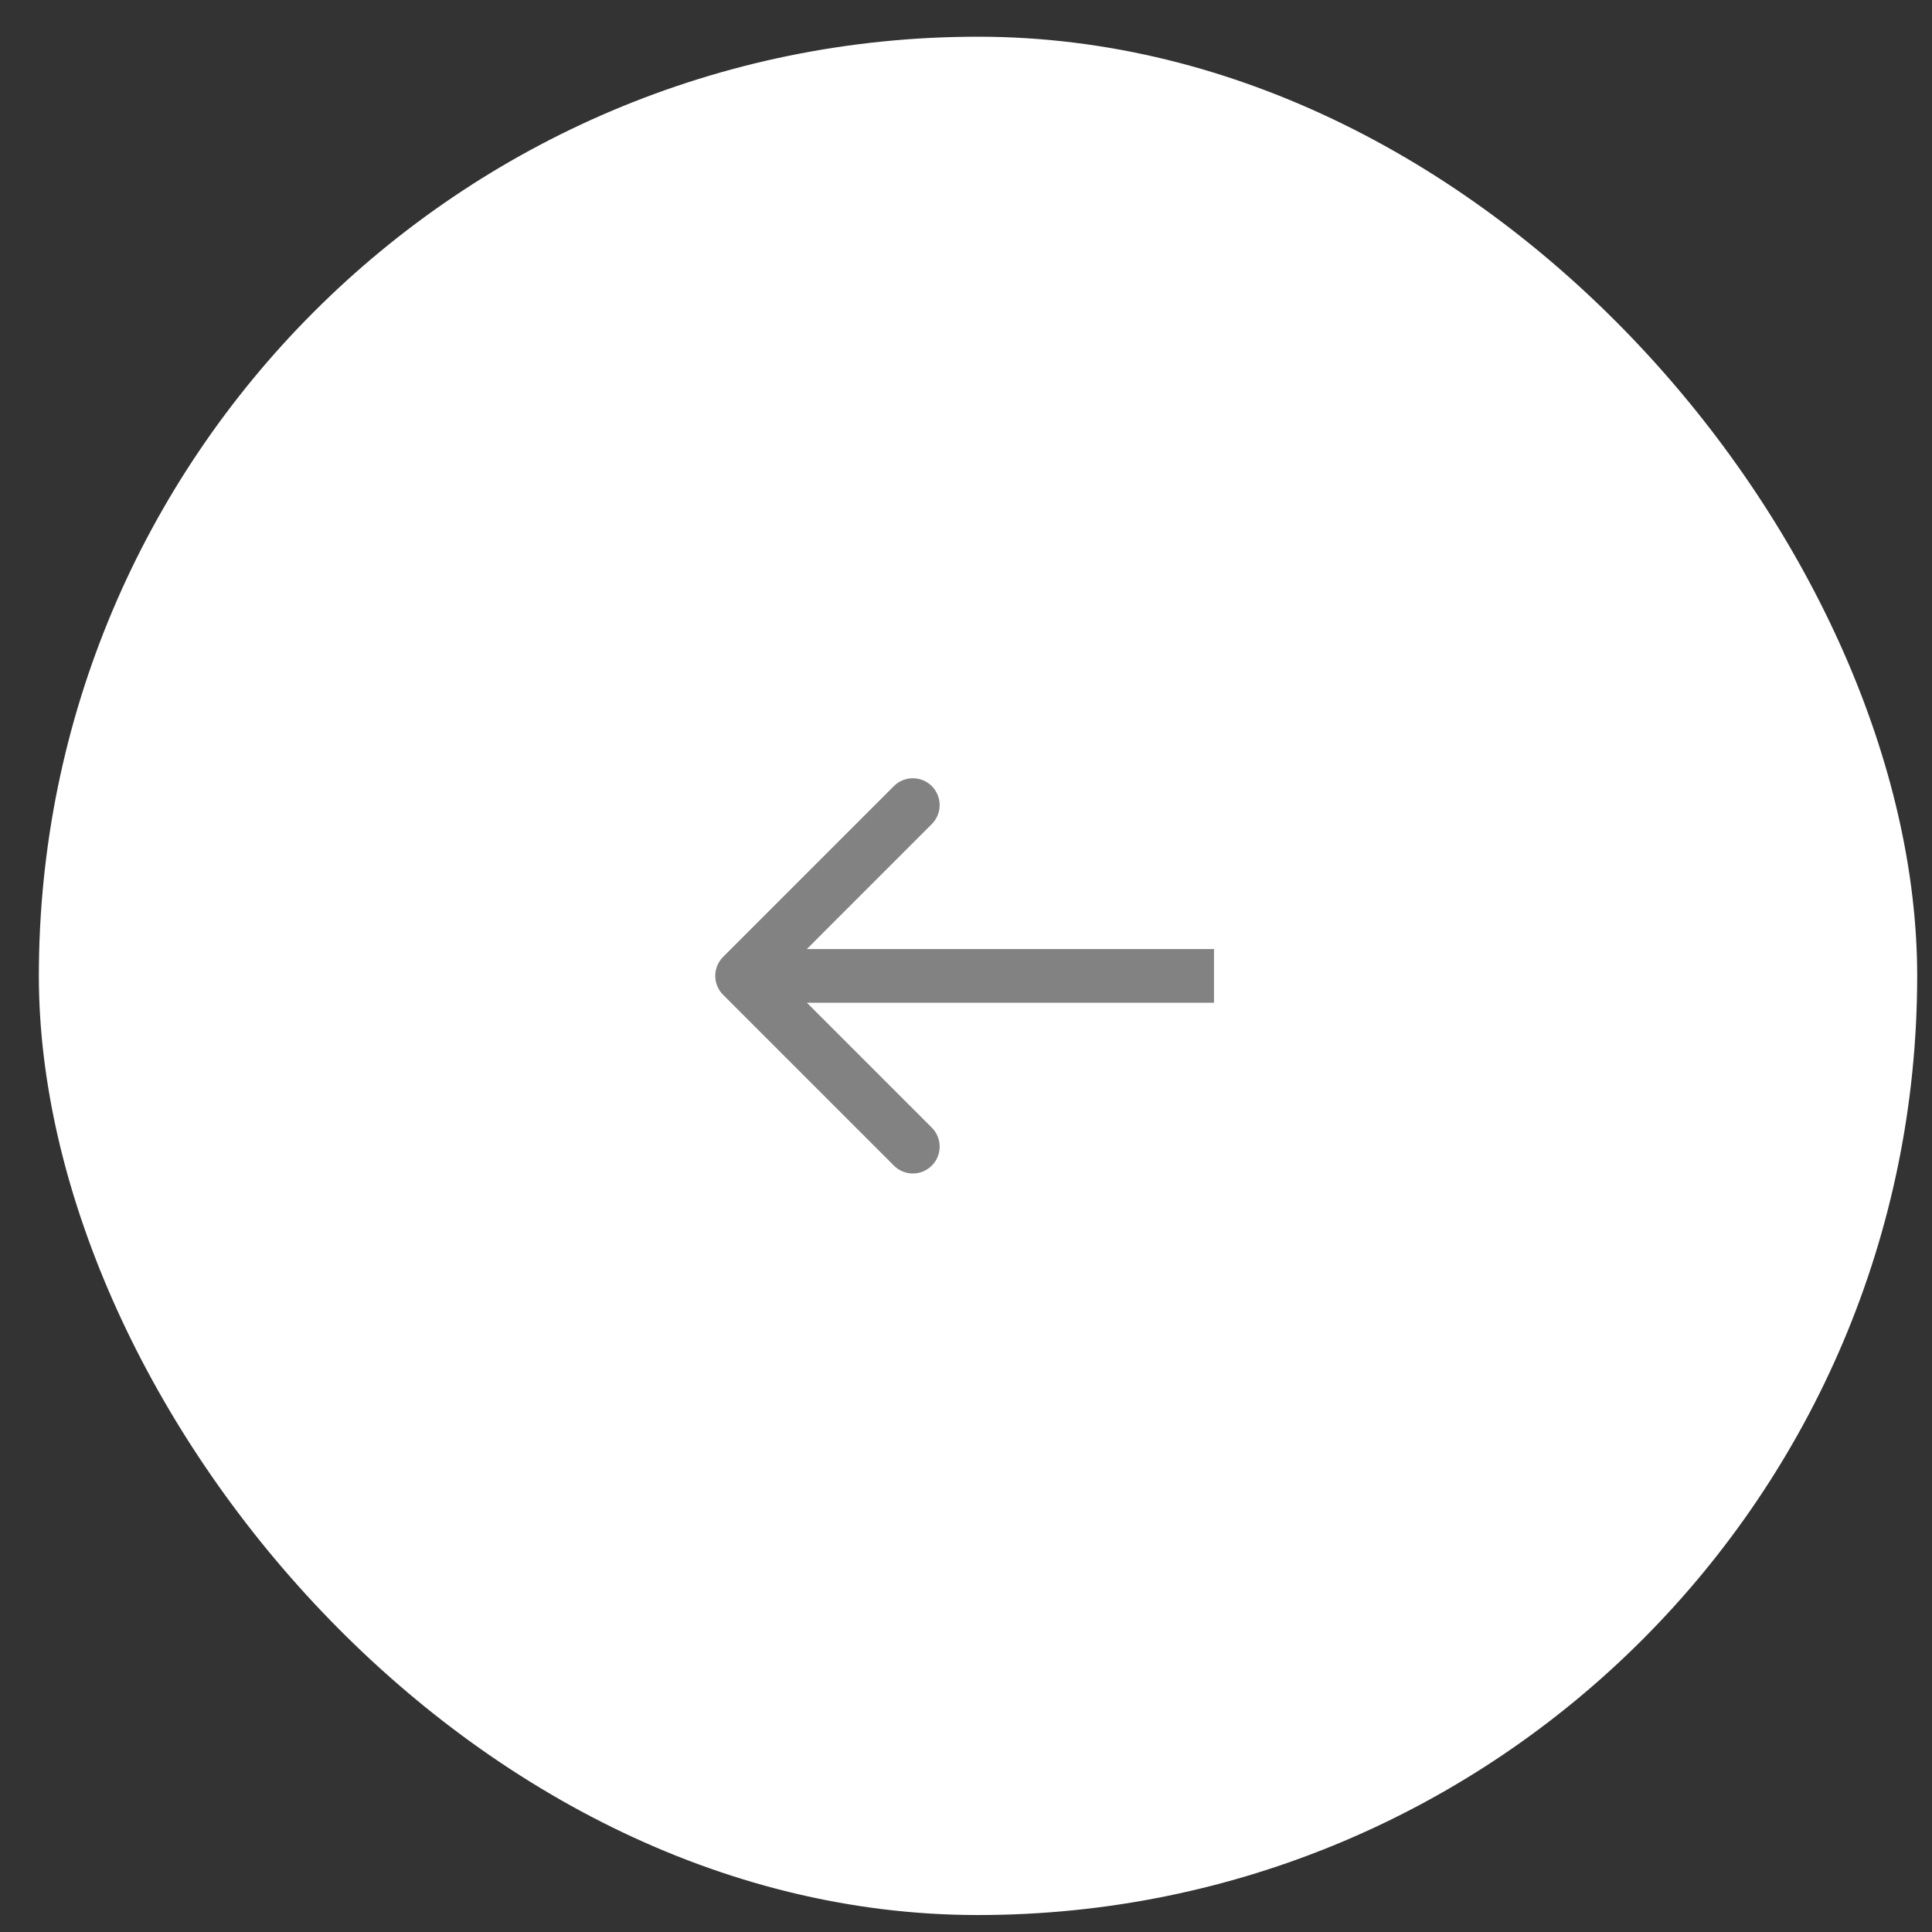 <?xml version="1.0" encoding="UTF-8"?> <svg xmlns="http://www.w3.org/2000/svg" width="36" height="36" viewBox="0 0 36 36" fill="none"><rect x="0" y="0" width="36" height="36" fill="#333333" stroke="none"/> <rect x="0.724" y="0.684" width="35" height="35" rx="17.5" fill="white"></rect> <path d="M13.474 18.537C13.279 18.342 13.279 18.026 13.474 17.83L16.656 14.648C16.851 14.453 17.168 14.453 17.363 14.648C17.558 14.844 17.558 15.16 17.363 15.355L14.535 18.184L17.363 21.012C17.558 21.207 17.558 21.524 17.363 21.719C17.168 21.915 16.851 21.915 16.656 21.719L13.474 18.537ZM22.621 18.684H13.828V17.684H22.621V18.684Z" fill="#828282"></path> </svg> 